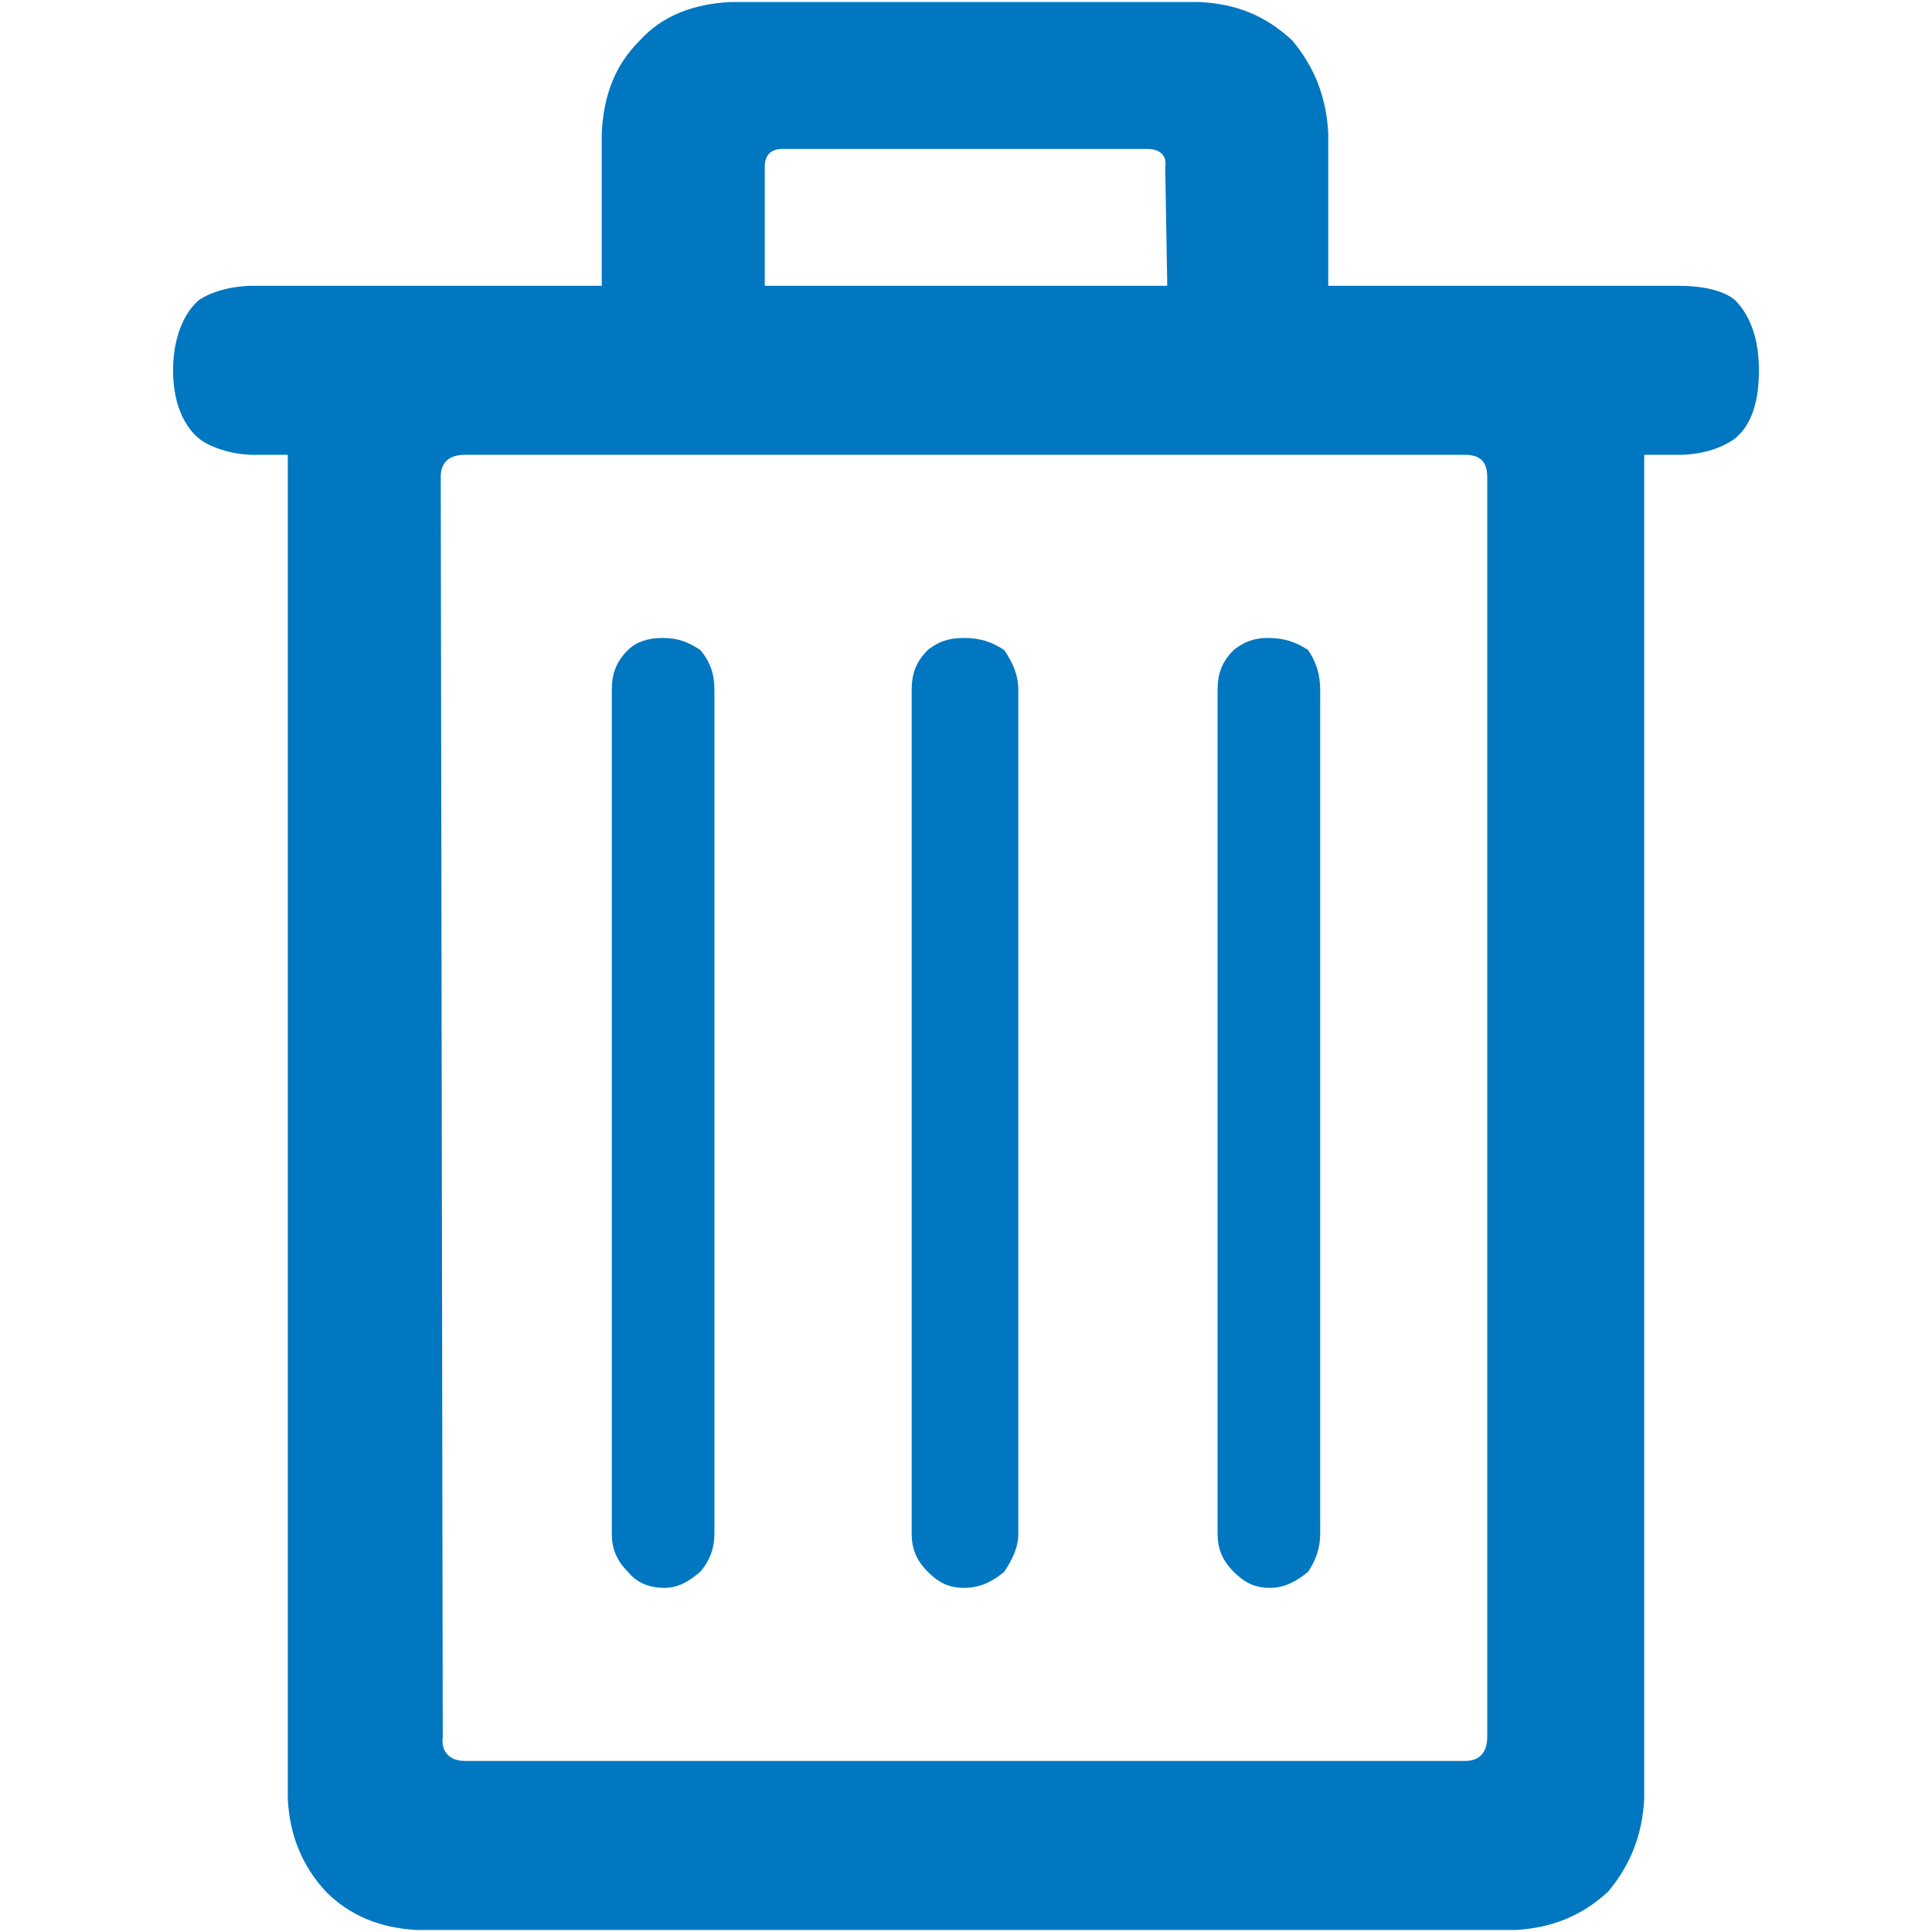 <?xml version="1.0" encoding="utf-8"?>
<!DOCTYPE svg PUBLIC "-//W3C//DTD SVG 1.1//EN" "http://www.w3.org/Graphics/SVG/1.1/DTD/svg11.dtd">
<svg version="1.1" xmlns="http://www.w3.org/2000/svg" xmlns:xlink="http://www.w3.org/1999/xlink" x="0px" y="0px" width="960px"
   height="960px" viewBox="0 0 960 960" enable-background="new 0 0 1920 1080" xml:space="preserve">

<g id="92">
   <path id="1" style="fill:#0077c0" d="M660 818h174c11 0 22 -2 28 -7c5 -5 12 -15 12 -35s-6 -29 -12 -34c-7 -5 -17 -8 -28 -8h-17v-668c-1 -18 -7 -33 -18 -46c-13 -12 -28 -18 -46 -19h-546c-18 1 -33 7 -45 19c-12 13 -18 28 -19 46v668h-17c-11 0 -22 4 -27 8s-13 14 -13 34s8 31 13 35c6 4 16 7 27 7
h173v76c1 18 6 33 19 46c11 12 26 18 45 19h233c19 -1 33 -7 46 -19c11 -13 17 -28 18 -46v-76zM580 818l-1 59c1 6 -3 9 -9 9h-181c-6 0 -9 -3 -9 -9v-59h200zM739 97v626c0 8 -4 11 -11 11h-497c-7 0 -12 -3 -12 -11l1 -626c-1 -8 4 -12 11 -12h497c7 0 11 4 11 12z
M329 643c8 0 13 -2 19 -6c5 -6 7 -12 7 -20v-419c0 -7 -2 -13 -7 -19c-6 -5 -11 -8 -18 -8c-8 0 -14 3 -18 8c-6 6 -8 12 -8 19v419c0 8 2 14 8 20c4 4 10 6 17 6zM461 637c5 4 10 6 18 6s14 -2 20 -6c4 -6 7 -12 7 -20v-419c0 -7 -3 -13 -7 -19c-6 -5 -12 -8 -20 -8
s-13 3 -18 8c-6 6 -8 12 -8 19v419c0 8 2 14 8 20zM630 643c8 0 14 -2 20 -6c4 -6 6 -12 6 -20v-419c0 -7 -2 -13 -6 -19c-6 -5 -12 -8 -19 -8c-8 0 -13 3 -18 8c-6 6 -8 12 -8 19v419c0 8 2 14 8 20c5 4 10 6 17 6z"
     transform="translate(0, 960) scale(1, -1)" />
</g>

</svg>
